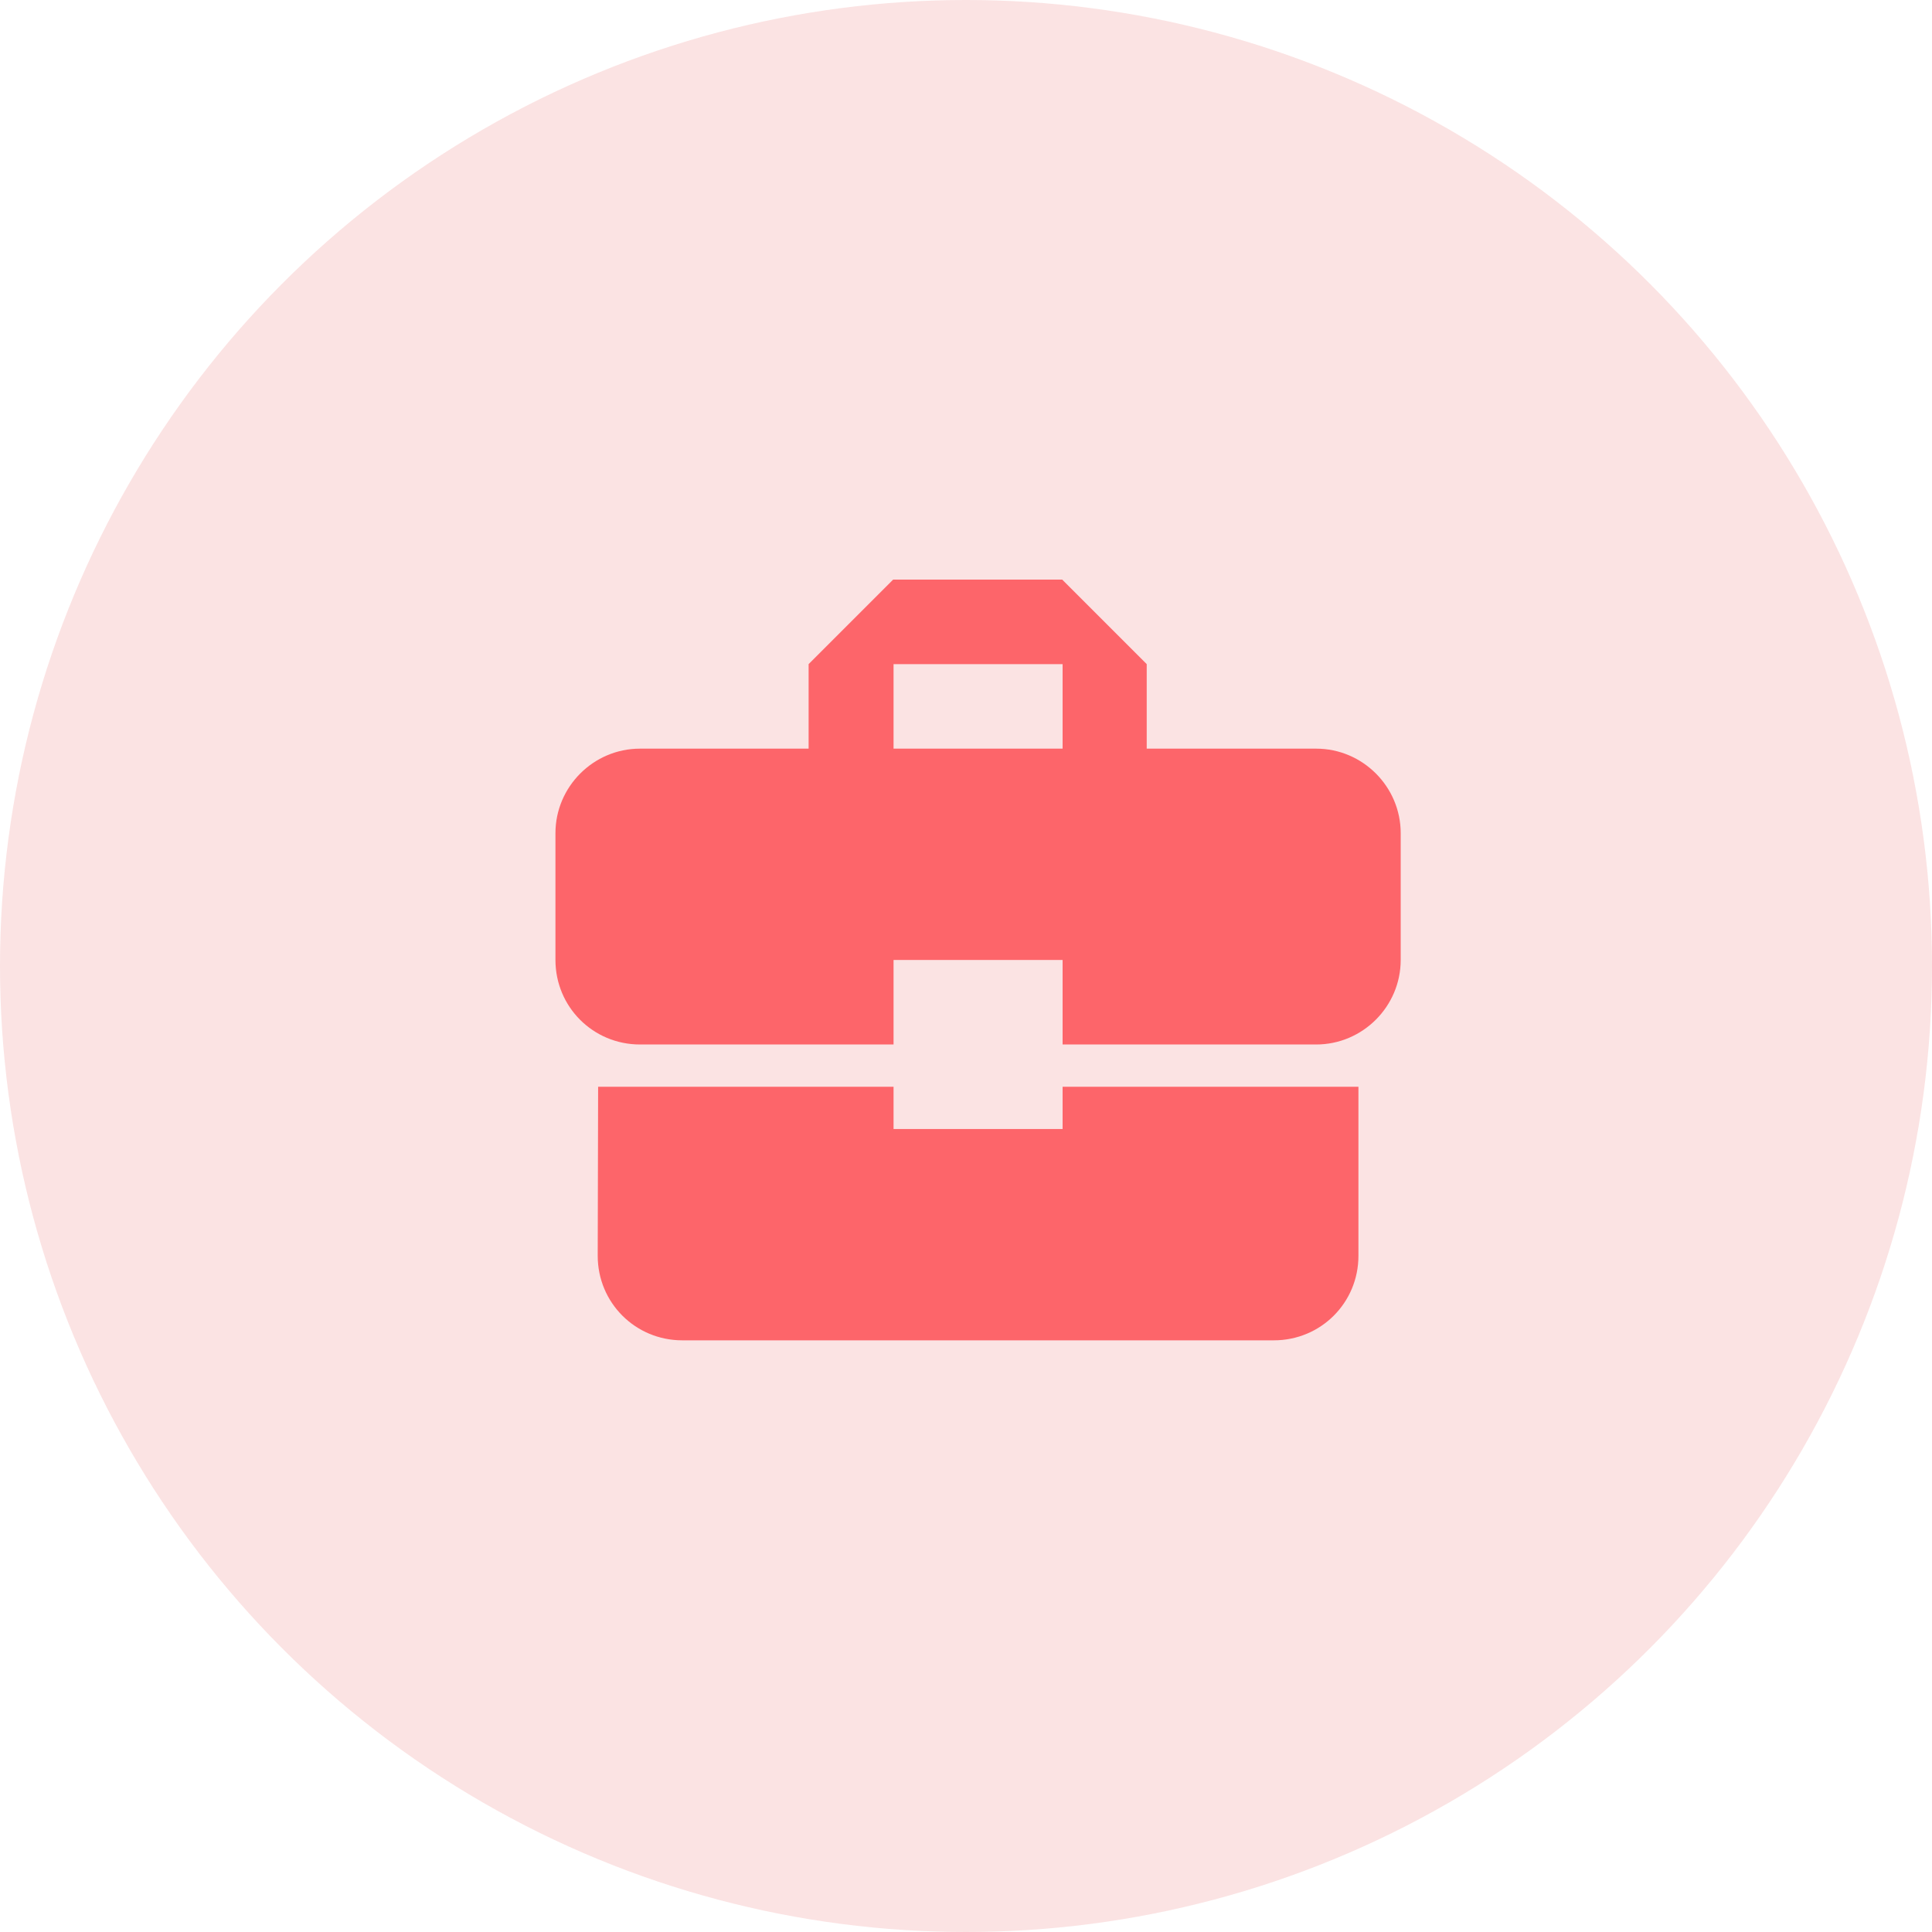 <svg width="80" height="80" viewBox="0 0 80 80" fill="none" xmlns="http://www.w3.org/2000/svg">
<circle cx="40" cy="40" r="40" fill="#FBE3E3"/>
<path fill-rule="evenodd" clip-rule="evenodd" d="M37 46.75V45H24.767L24.75 52C24.75 53.943 26.308 55.5 28.25 55.5H52.75C54.693 55.5 56.25 53.943 56.25 52V45H44V46.75H37ZM54.5 31H47.483V27.5L43.983 24H36.983L33.483 27.5V31H26.5C24.575 31 23 32.575 23 34.5V39.75C23 41.693 24.558 43.25 26.5 43.25H37V39.75H44V43.25H54.5C56.425 43.25 58 41.675 58 39.75V34.5C58 32.575 56.425 31 54.5 31ZM44 31H37V27.5H44V31Z" fill="#FD656A"/>
</svg>

